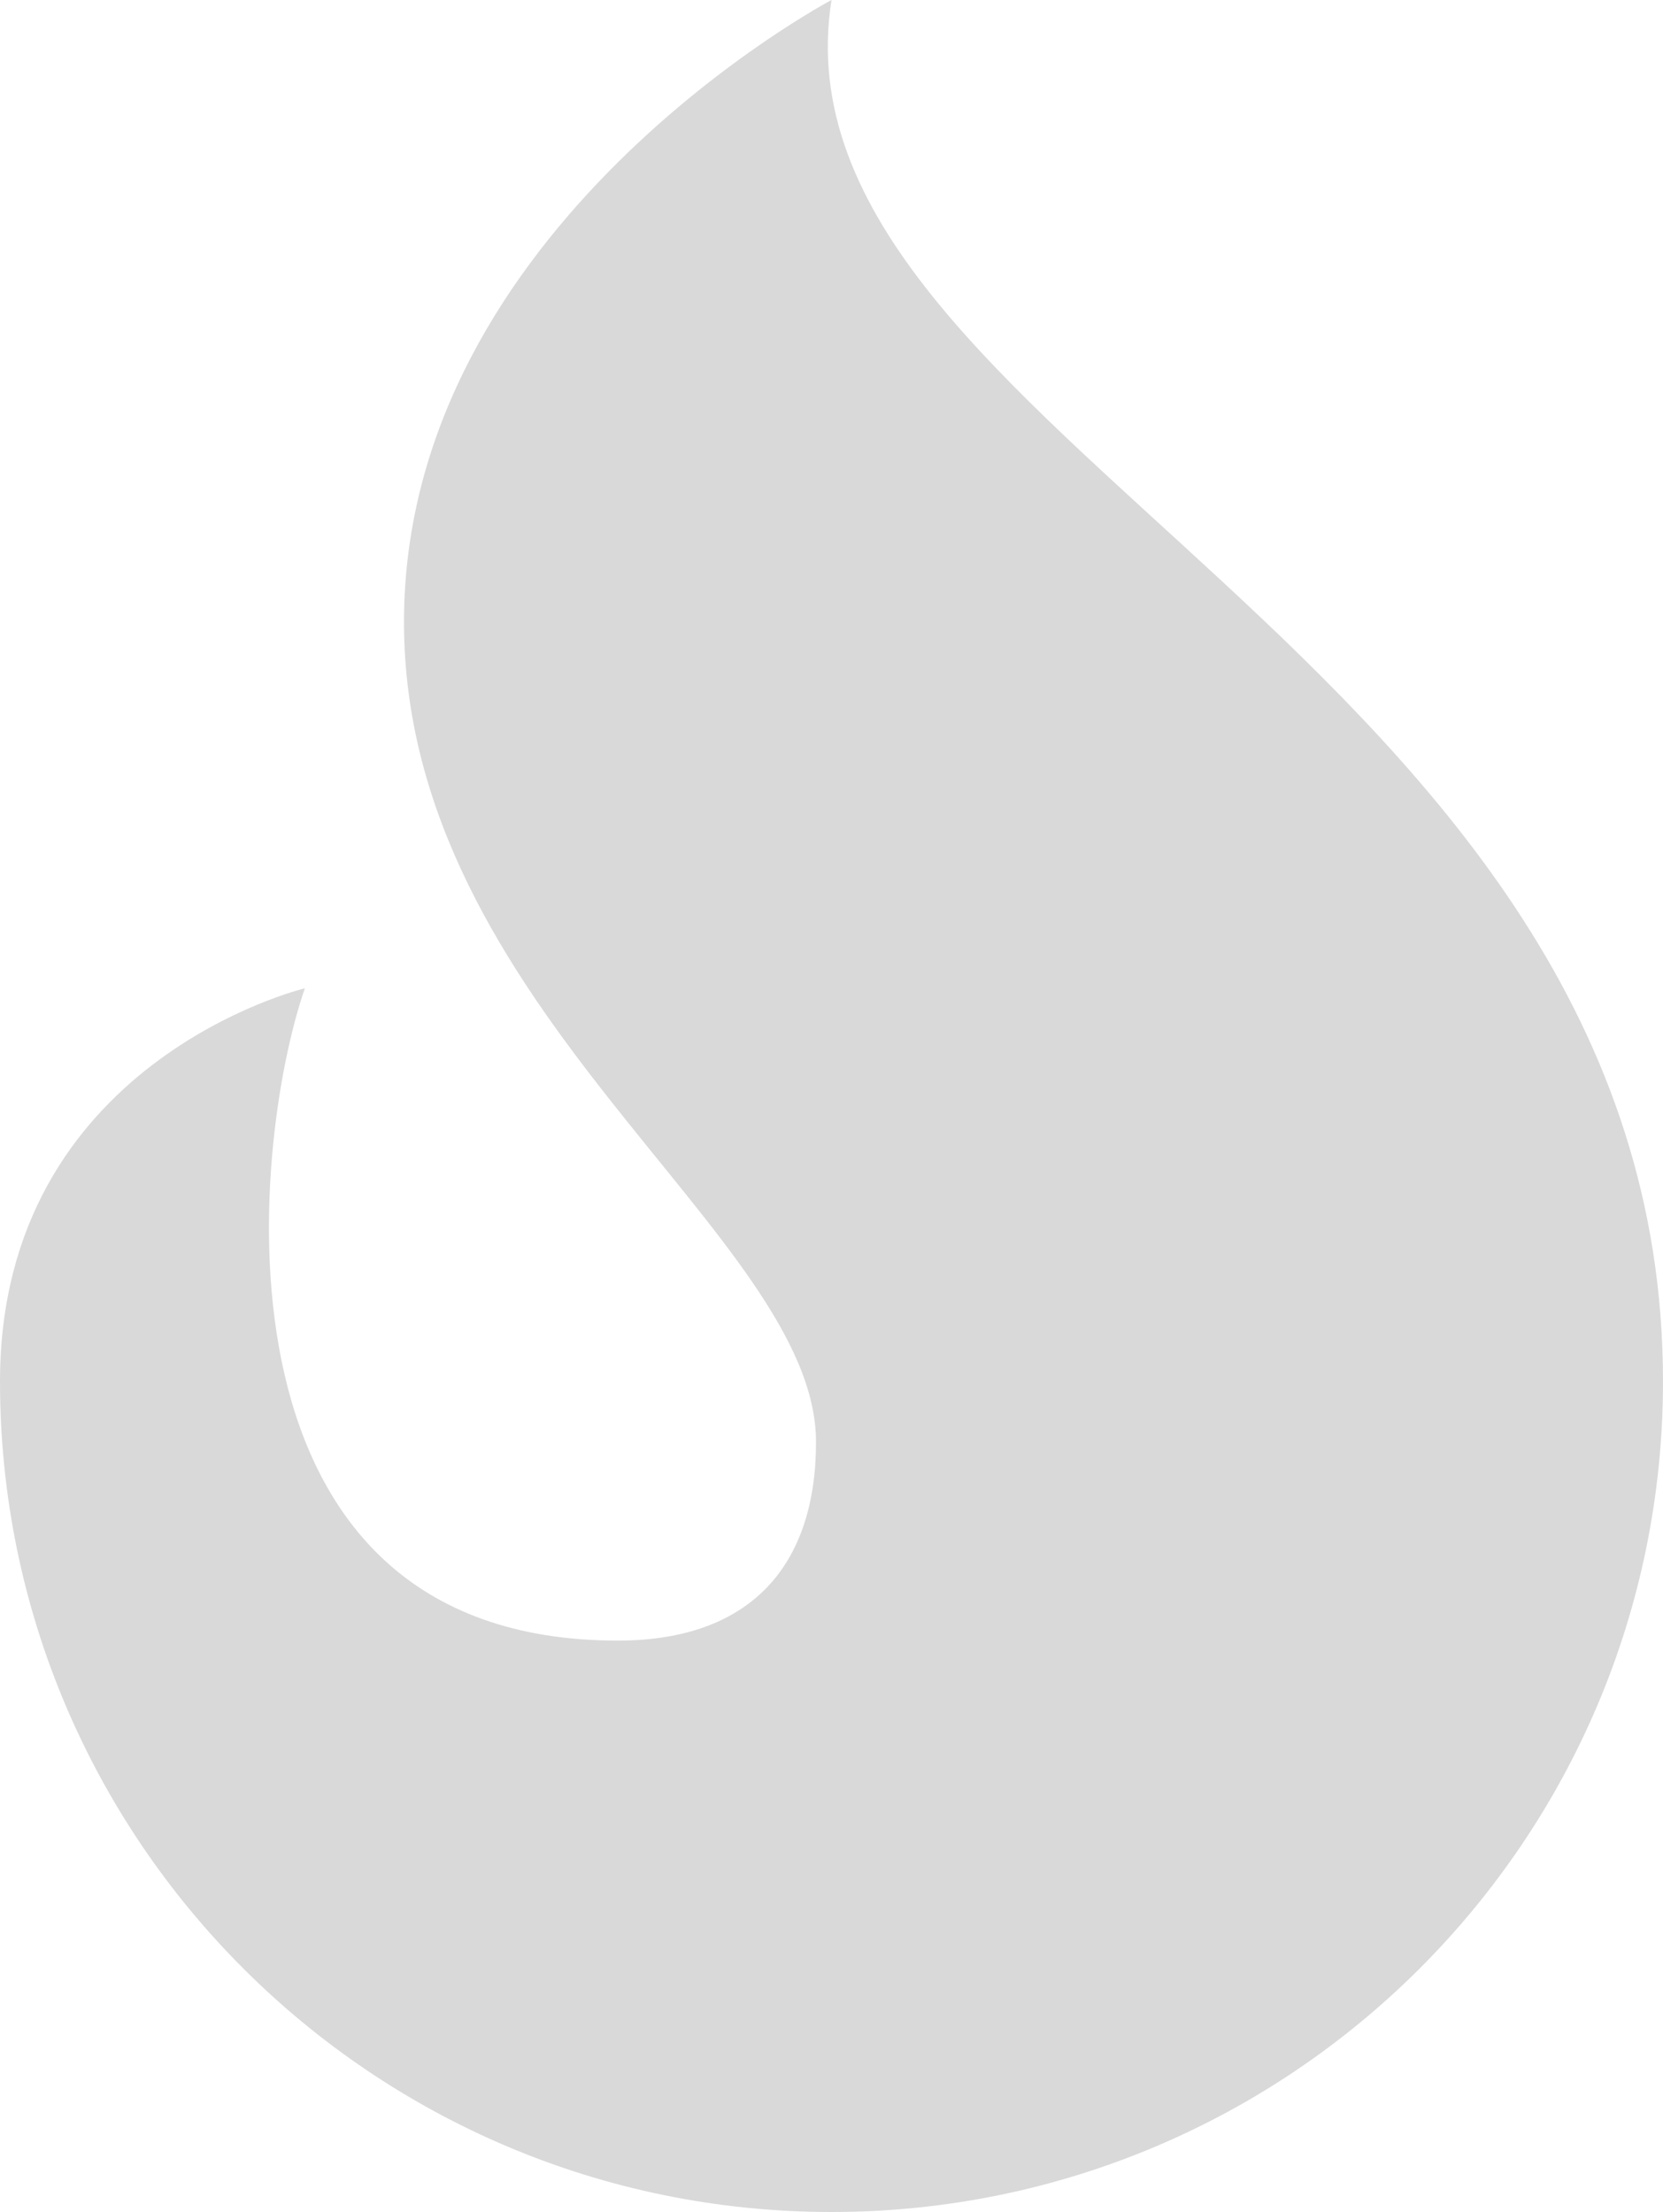 <?xml version="1.0" encoding="UTF-8"?> <svg xmlns="http://www.w3.org/2000/svg" width="100" height="133" viewBox="0 0 100 133" fill="none"><path d="M100 83.059C100 110.641 77.614 133 50 133C22.386 133 0 110.641 0 83.059C0 63.818 18.332 59.423 18.332 59.423C15.026 68.982 12.092 98.644 37.147 98.644C45.17 98.644 49.069 94.1 49.069 86.704C49.069 74.252 24.293 60.749 24.293 37.398C24.293 13.582 50 0 50 0C45.902 26.048 100 39.412 100 83.059Z" fill="#D9D9D9"></path></svg> 